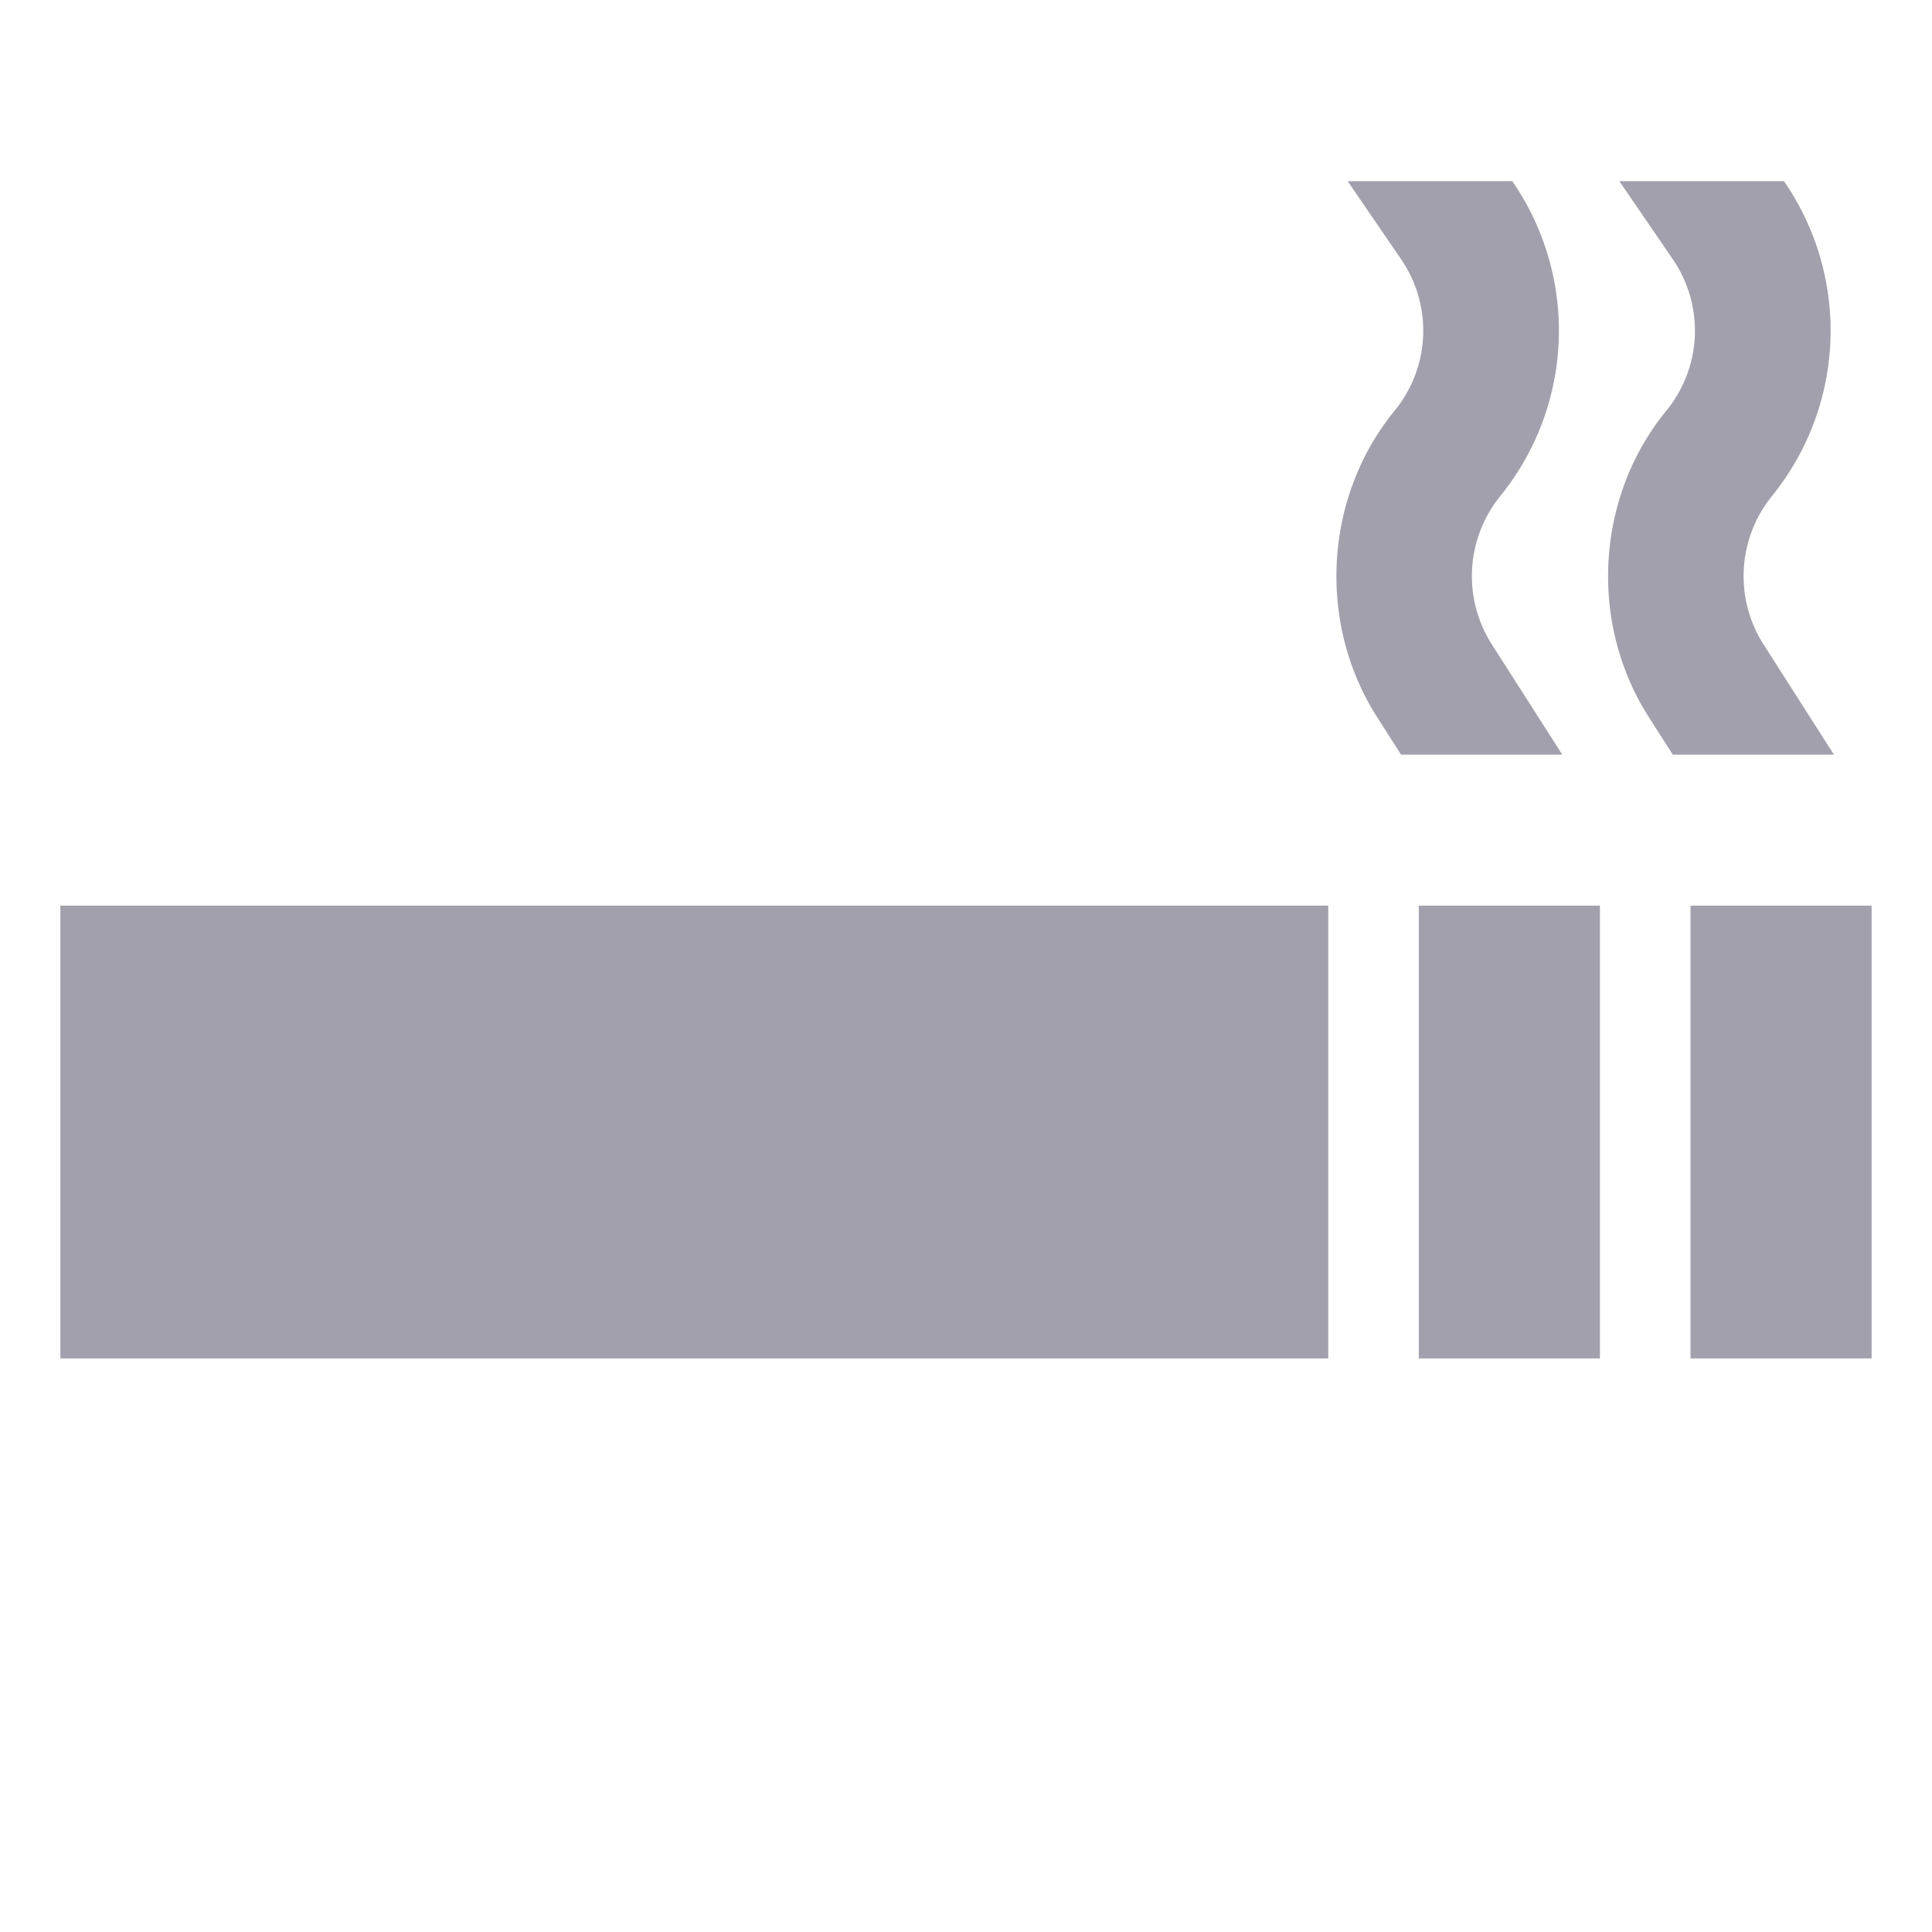 <svg xmlns="http://www.w3.org/2000/svg" viewBox="0 0 512 512">
  <rect width="336" height="120" x="16" y="240" style="fill:#a3a0ad;fill-opacity:1;stroke-width:0.999" fill="currentColor" class="ci-primary"/>
  <rect width="48" height="120" x="376" y="240" style="fill:#a3a0ad;fill-opacity:1;stroke-width:0.999" fill="currentColor" class="ci-primary"/>
  <rect width="48" height="120" x="448" y="240" style="fill:#a3a0ad;fill-opacity:1;stroke-width:0.999" fill="currentColor" class="ci-primary"/>
  <path style="fill:#a3a0ad;fill-opacity:1;stroke-width:0.999" fill="currentColor" d="M395.284,170.664a33.672,33.672,0,0,1,2.225-39.1,69.647,69.647,0,0,0,3.552-83.133L400.766,48H357.139l14.215,20.766a33.466,33.466,0,0,1-1.664,39.949c-18.779,22.863-20.73,56.307-4.743,81.331L371.306,200h42.721Z" class="ci-primary"/>
  <path style="fill:#a3a0ad;fill-opacity:1;stroke-width:0.999" fill="currentColor" d="M467.284,170.664a33.672,33.672,0,0,1,2.225-39.1,69.647,69.647,0,0,0,3.552-83.133L472.766,48H429.139l14.215,20.766a33.466,33.466,0,0,1-1.664,39.949c-18.779,22.863-20.73,56.307-4.743,81.331L443.306,200h42.721Z" class="ci-primary"/>
</svg>
